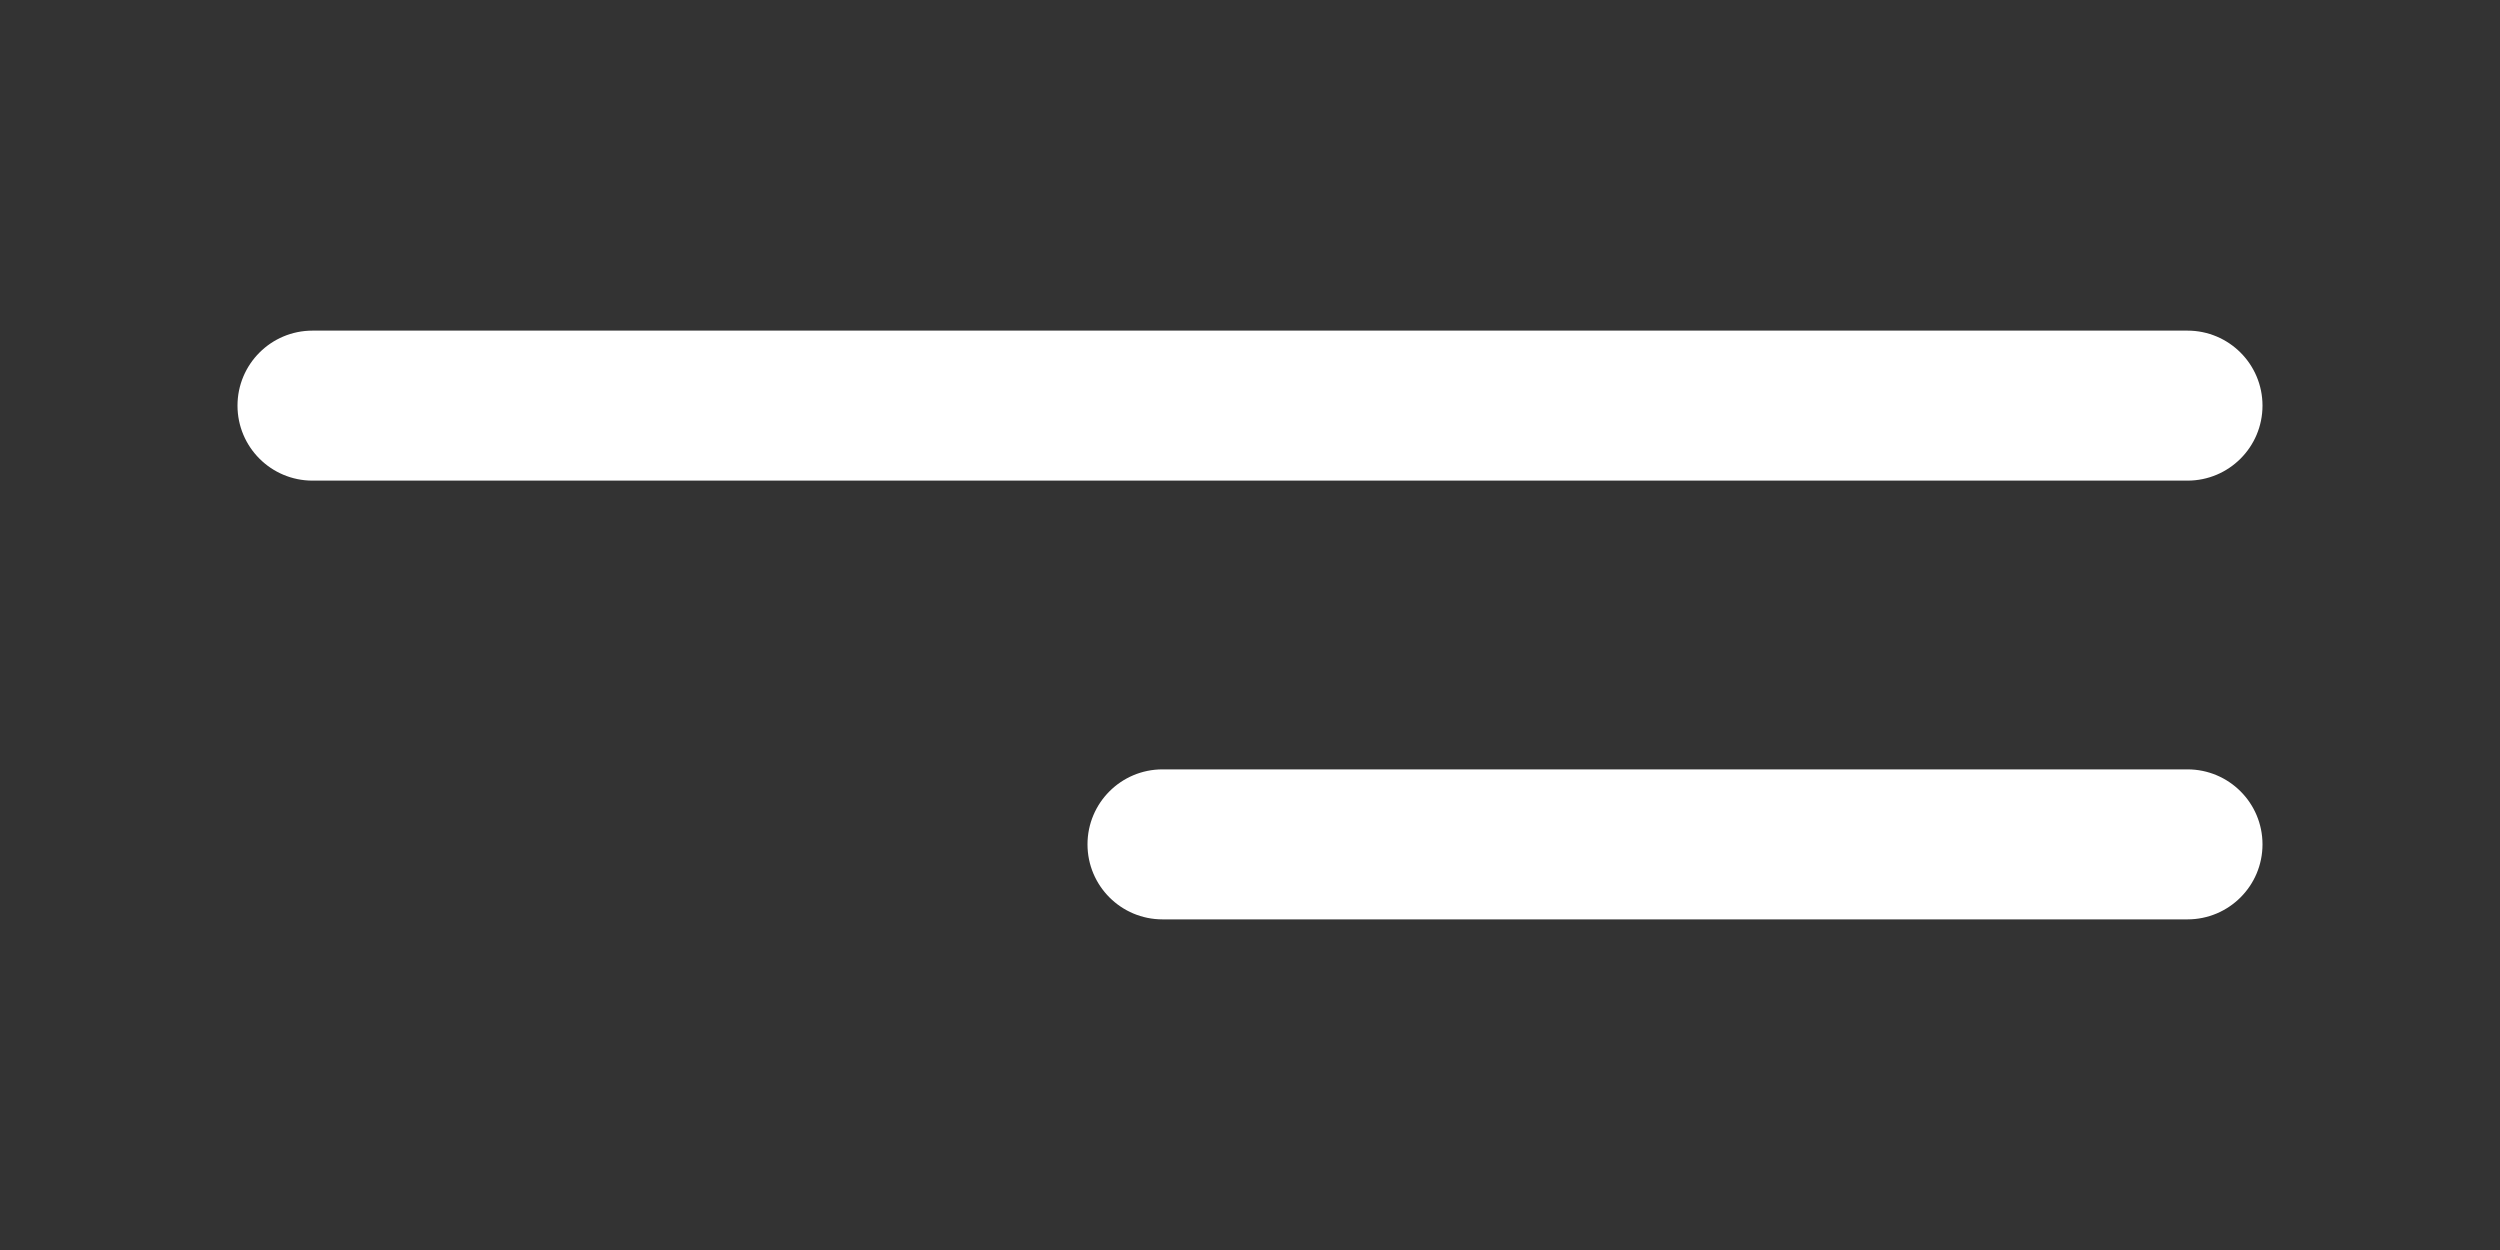 <?xml version="1.0" encoding="UTF-8"?> <!-- Generator: Adobe Illustrator 21.1.0, SVG Export Plug-In . SVG Version: 6.00 Build 0) --> <svg xmlns="http://www.w3.org/2000/svg" xmlns:xlink="http://www.w3.org/1999/xlink" id="Layer_1" x="0px" y="0px" width="100px" height="50px" viewBox="0 0 100 50" style="enable-background:new 0 0 100 50;" xml:space="preserve"><rect x="0" y="0" width="100" height="50" fill="#333333" stroke="none"/> <style type="text/css"> .st0{fill:#FFFFFF;} </style> <g> <path class="st0" d="M90.5,16.225c0-1.657-1.343-3-3-3h-75c-1.657,0-3,1.343-3,3c0,1.657,1.343,3,3,3h75 C89.157,19.225,90.5,17.882,90.5,16.225z"></path> <path class="st0" d="M87.5,30.775h-41c-1.657,0-3,1.343-3,3s1.343,3,3,3h41c1.657,0,3-1.343,3-3 S89.157,30.775,87.5,30.775z"></path> </g> </svg> 